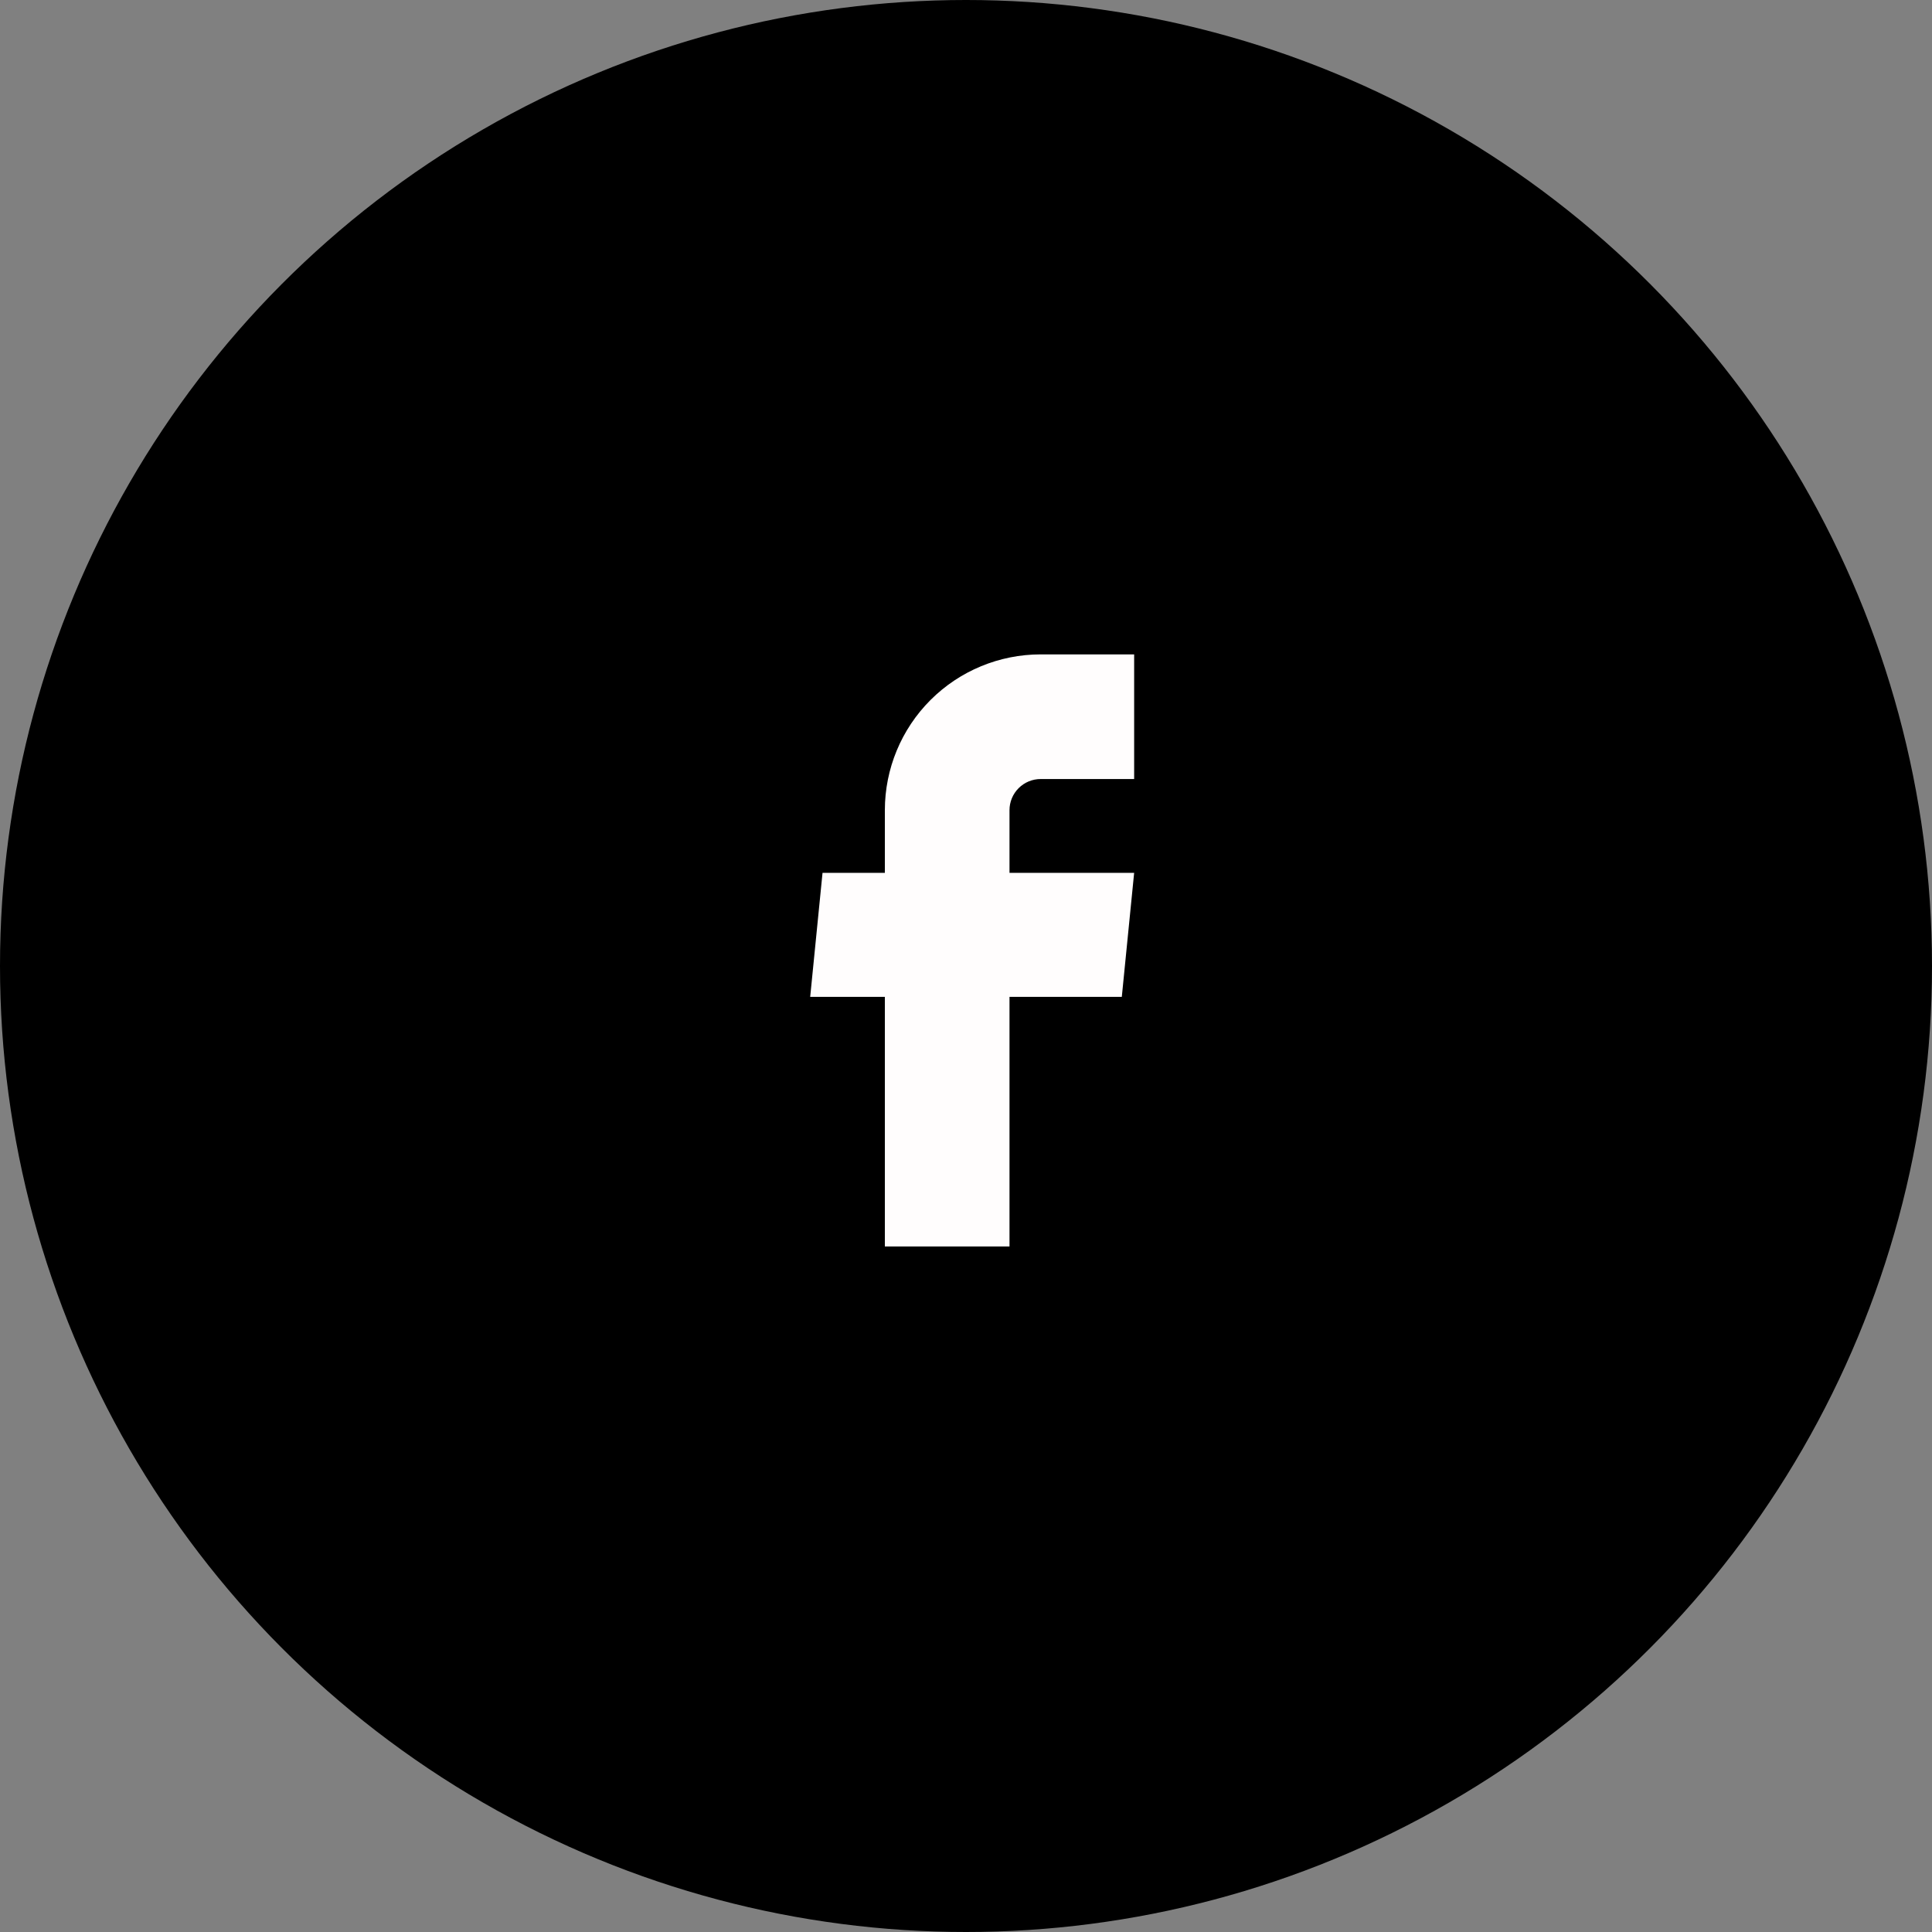 <svg xmlns="http://www.w3.org/2000/svg" width="62" height="62" viewBox="0 0 62 62" fill="none"><rect x="0" y="0" width="62" height="62" fill="#808080" stroke="none"/><circle cx="31" cy="31" r="31" fill="black"></circle><path d="M28.396 40H32.396V31.99H36L36.396 28.01H32.396V26C32.396 25.735 32.501 25.48 32.689 25.293C32.876 25.105 33.131 25 33.396 25H36.396V21H33.396C32.07 21 30.798 21.527 29.86 22.465C28.923 23.402 28.396 24.674 28.396 26V28.01H26.396L26 31.99H28.396V40Z" fill="#FFFDFD"></path></svg>